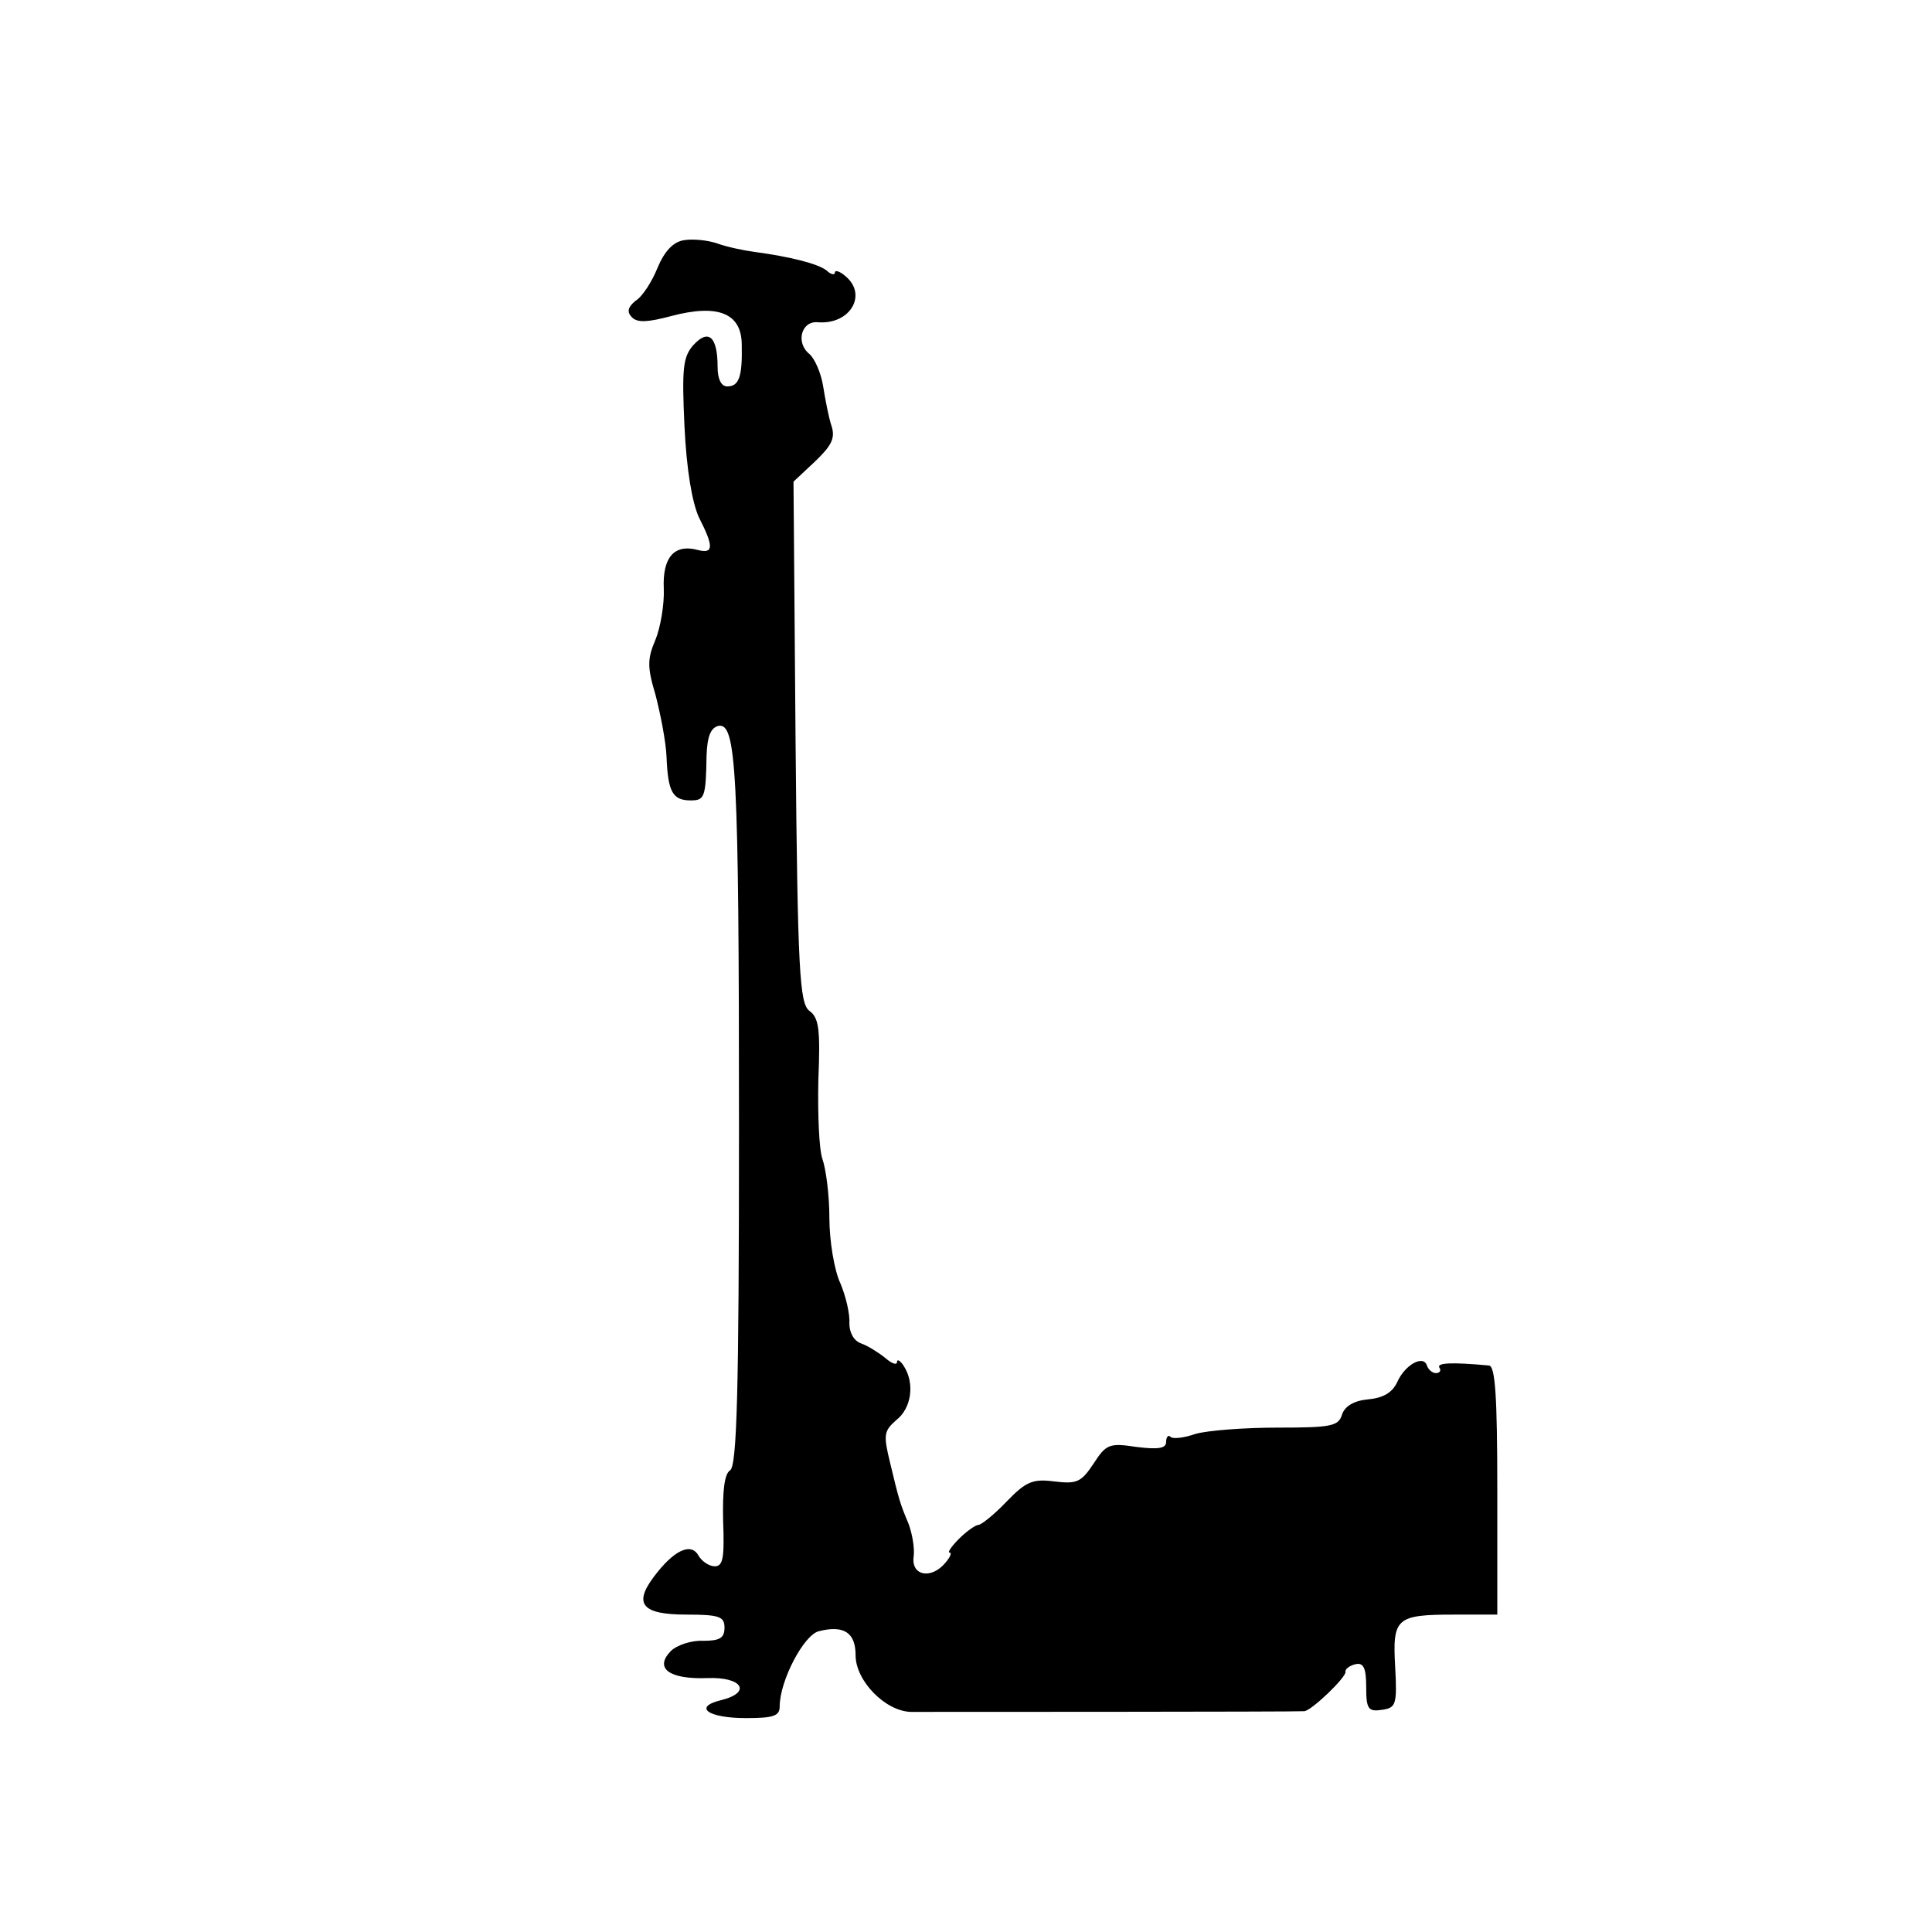<?xml version="1.0" standalone="no"?>
<!DOCTYPE svg PUBLIC "-//W3C//DTD SVG 20010904//EN"
 "http://www.w3.org/TR/2001/REC-SVG-20010904/DTD/svg10.dtd">
<svg version="1.0" xmlns="http://www.w3.org/2000/svg"
 width="280pt" height="280pt" viewBox="0 0 280 280"
 preserveAspectRatio="xMidYMid meet">
<g transform="translate(0,280) scale(0.1,-0.1)"
fill="#000000" stroke="none">
<path d="M992 2452 c-16 -2 -29 -16 -39 -40 -8 -20 -22 -42 -32 -48 -11 -9
-13 -16 -5 -24 8 -8 23 -7 57 2 68 18 102 4 102 -42 1 -46 -4 -60 -21 -60 -9
0 -14 11 -14 28 0 44 -13 56 -35 32 -15 -17 -17 -33 -13 -118 3 -63 11 -110
21 -132 22 -43 21 -53 -2 -47 -34 9 -51 -11 -49 -56 1 -23 -5 -57 -12 -74 -12
-28 -12 -40 0 -80 7 -27 15 -67 16 -90 2 -51 9 -63 35 -63 20 0 22 4 23 65 1
28 6 40 17 43 26 5 30 -60 30 -584 0 -382 -3 -489 -13 -495 -8 -5 -11 -29 -10
-73 2 -53 0 -66 -12 -66 -8 0 -19 7 -24 16 -11 19 -36 7 -65 -32 -29 -39 -16
-54 48 -54 48 0 55 -3 55 -19 0 -15 -7 -19 -31 -19 -16 1 -38 -6 -47 -15 -24
-25 -2 -41 53 -39 51 2 65 -21 20 -32 -41 -10 -19 -26 36 -26 40 0 49 3 49 17
0 37 35 104 57 109 36 9 53 -2 53 -35 0 -37 43 -81 80 -82 27 0 562 0 570 1
10 0 61 49 60 57 -1 4 6 9 14 11 12 3 16 -5 16 -33 0 -32 3 -36 23 -33 20 3
22 7 19 62 -4 71 1 76 86 76 l62 0 0 180 c0 137 -3 180 -12 181 -54 5 -76 4
-72 -3 3 -4 1 -8 -5 -8 -5 0 -11 5 -13 11 -5 16 -32 1 -43 -24 -7 -15 -20 -23
-42 -25 -21 -2 -34 -10 -38 -22 -5 -17 -16 -19 -93 -19 -48 0 -101 -4 -119 -9
-17 -6 -34 -8 -37 -4 -3 3 -6 -1 -6 -8 0 -9 -11 -11 -43 -7 -39 6 -44 4 -62
-24 -18 -27 -24 -30 -57 -26 -31 4 -41 0 -69 -29 -18 -19 -37 -34 -41 -34 -4
0 -17 -9 -28 -20 -11 -11 -17 -20 -14 -20 4 0 1 -7 -6 -15 -20 -24 -49 -19
-46 8 2 13 -2 34 -7 48 -13 31 -14 35 -27 89 -10 41 -9 46 9 62 22 17 27 53
11 78 -5 8 -10 11 -10 6 0 -5 -8 -2 -17 6 -10 8 -26 18 -35 21 -11 4 -17 16
-17 29 1 13 -5 39 -13 58 -9 19 -16 62 -16 95 0 33 -5 71 -10 85 -5 14 -7 65
-6 114 3 74 1 91 -13 101 -14 11 -17 54 -20 389 l-3 378 31 29 c24 23 30 34
24 52 -4 12 -9 38 -12 57 -3 19 -12 40 -20 47 -20 16 -12 48 12 46 47 -4 73
40 40 67 -8 7 -15 9 -15 5 0 -4 -6 -3 -12 3 -13 10 -53 20 -105 27 -15 2 -39
7 -53 12 -14 5 -36 7 -48 5z"/>
</g>
</svg>
